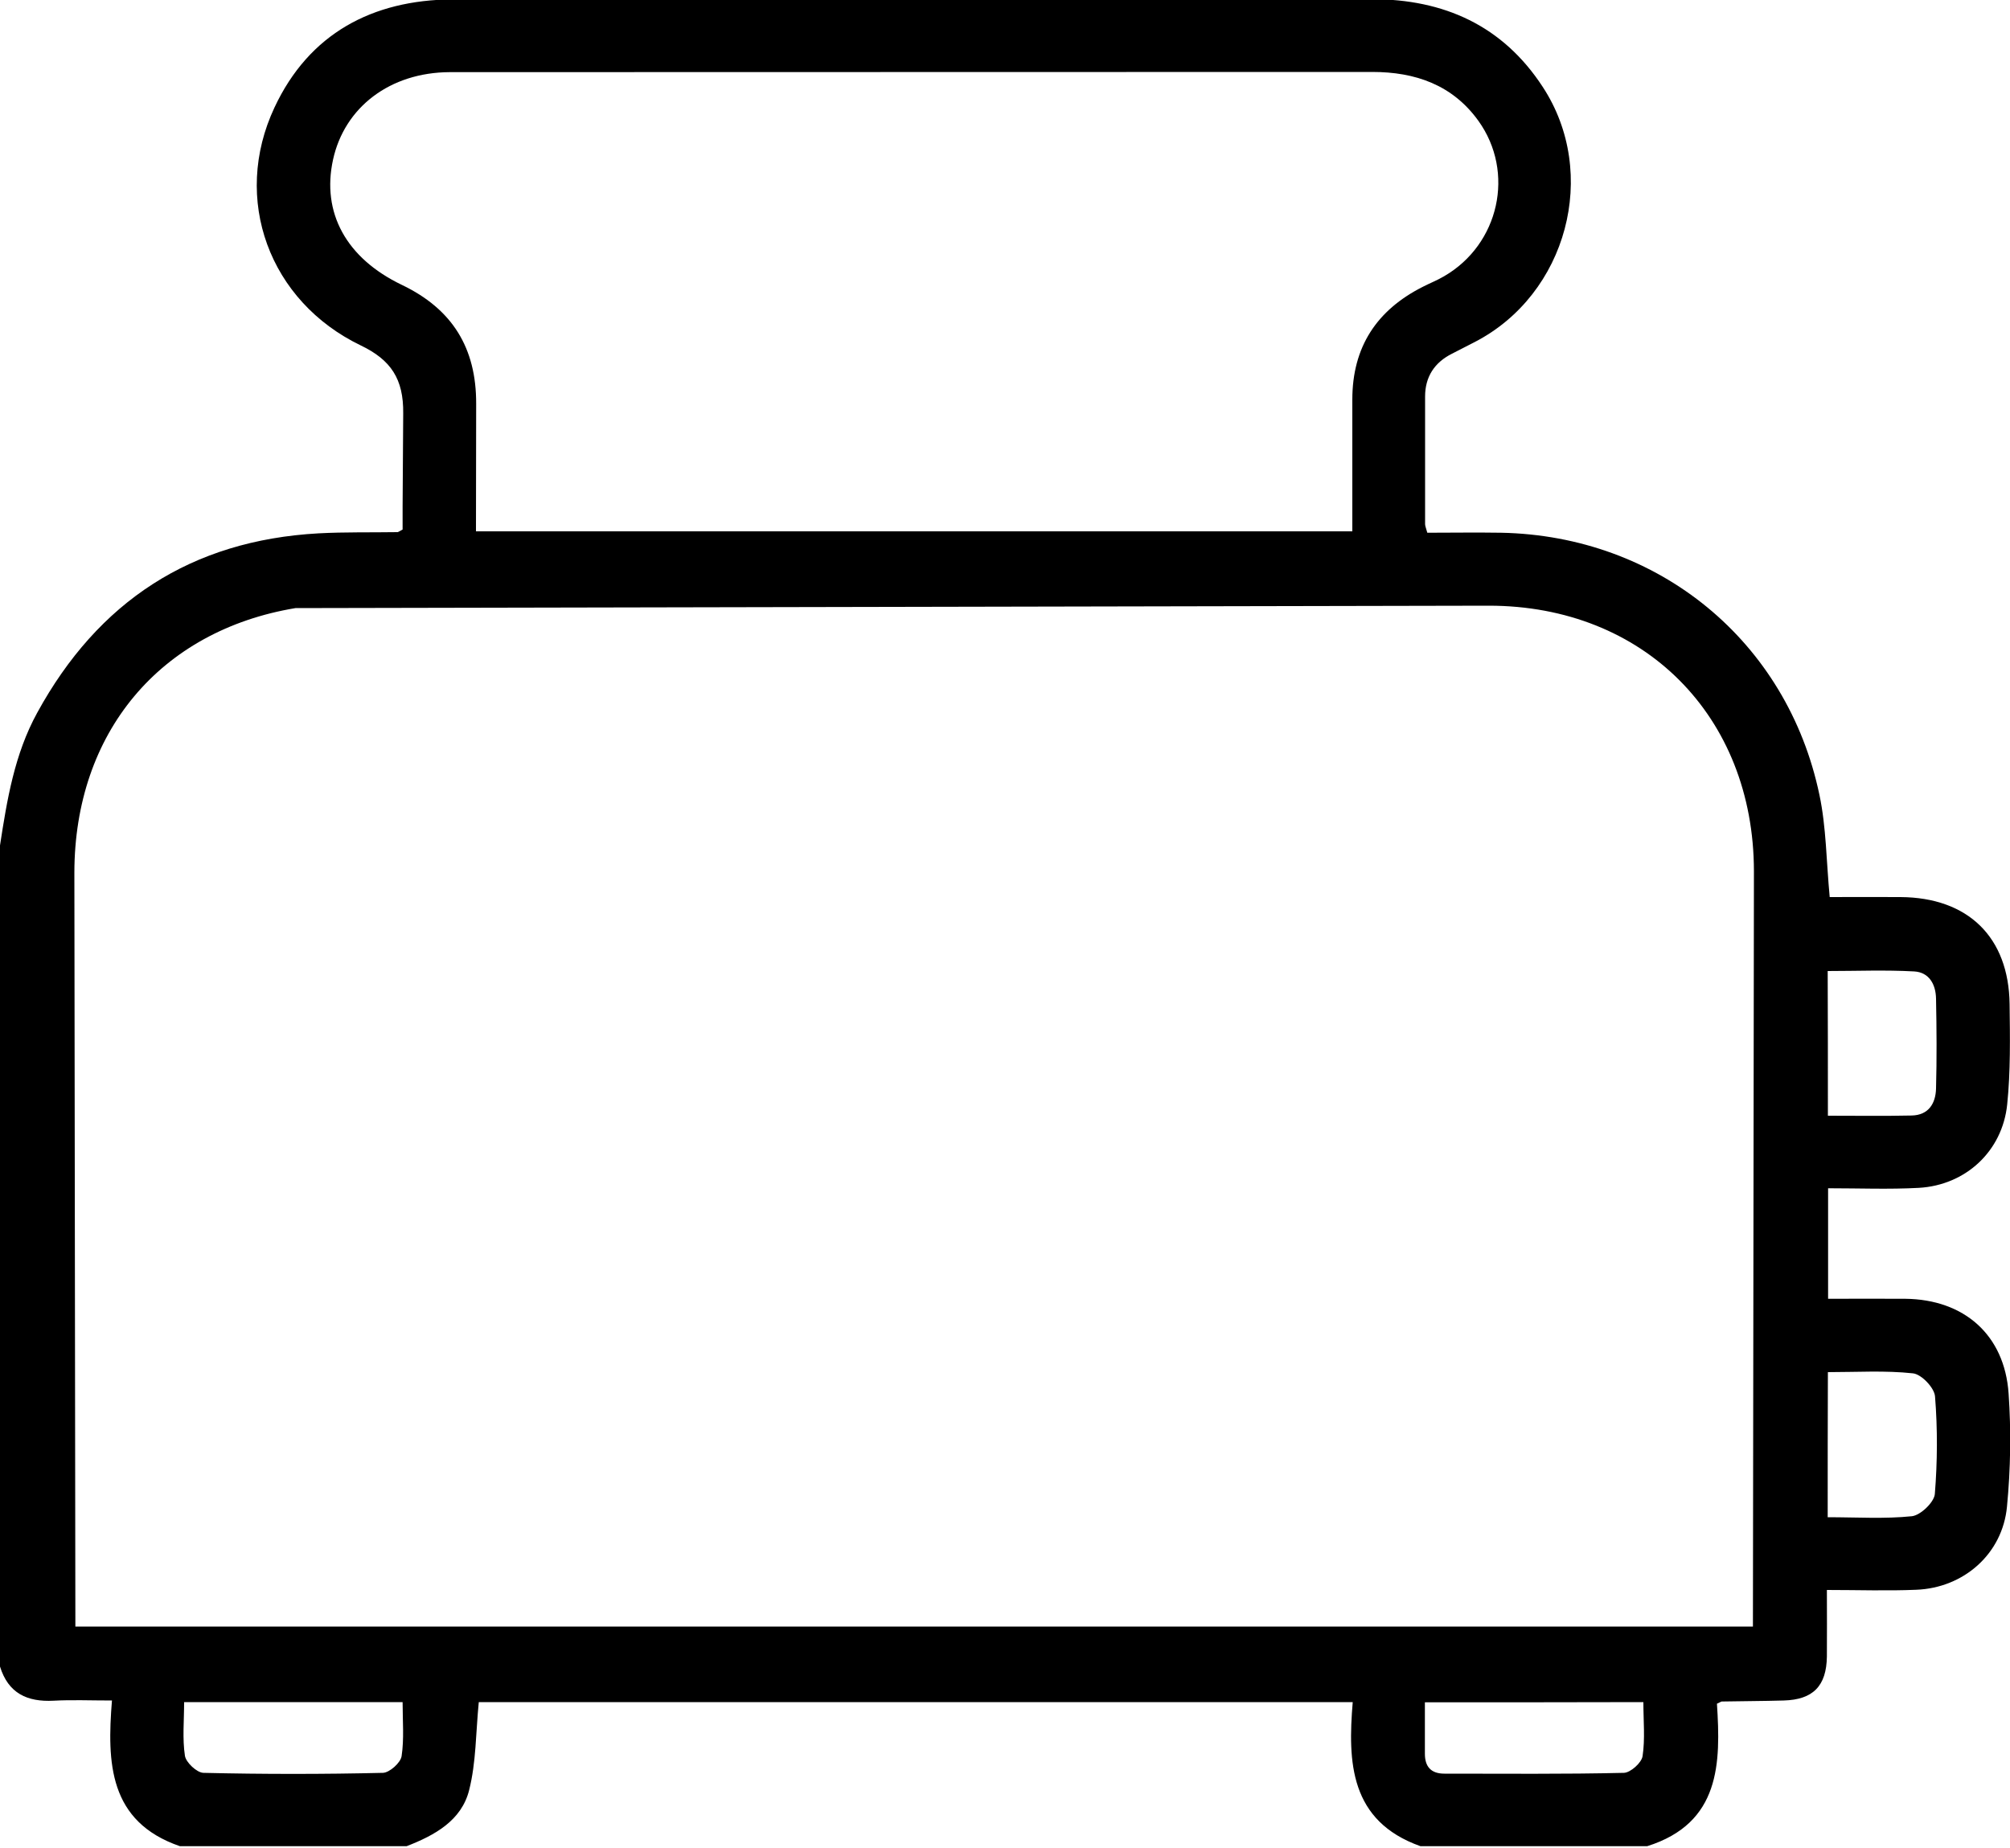 <?xml version="1.0" encoding="utf-8"?>
<!-- Generator: Adobe Illustrator 26.0.1, SVG Export Plug-In . SVG Version: 6.00 Build 0)  -->
<svg version="1.1" xmlns="http://www.w3.org/2000/svg" xmlns:xlink="http://www.w3.org/1999/xlink" x="0px" y="0px"
	 viewBox="0 0 100 91.97" style="enable-background:new 0 0 100 91.97;" xml:space="preserve">
<style type="text/css">
	.st0{fill:#1D1D1B;}
	.st1{fill:#FFFFFF;}
	.st2{fill:none;}
	.st3{display:none;}
	.st4{display:inline;}
</style>
<g id="Reperes">
</g>
<g id="Calque_1">
	<g id="Grille_pain">
		<g>
			<path d="M68.26-0.04c3.57,0,6.5,1.31,8.49,4.36c2.83,4.31,1.21,10.33-3.38,12.7c-0.38,0.19-0.75,0.39-1.13,0.58
				c-0.88,0.44-1.34,1.16-1.34,2.13l0,6.35c0,0.1,0.05,0.2,0.11,0.43c1.21,0,2.44-0.02,3.67,0c7.83,0.15,14.24,5.39,15.84,13.05
				c0.34,1.61,0.34,3.29,0.51,5.08c1.13,0,2.32-0.01,3.52,0c3.36,0.02,5.39,1.99,5.43,5.33c0.02,1.66,0.05,3.34-0.12,4.99
				c-0.24,2.33-2.07,4.02-4.4,4.15c-1.48,0.08-2.96,0.02-4.51,0.02c0,1.9,0,3.65,0,5.5c1.3,0,2.57-0.01,3.84,0
				c2.93,0.03,4.94,1.8,5.14,4.71c0.13,1.87,0.1,3.76-0.08,5.63c-0.22,2.35-2.15,4.05-4.52,4.14c-1.44,0.06-2.89,0.01-4.44,0.01
				c0,1.2,0.01,2.25,0,3.31c-0.02,1.47-0.69,2.15-2.15,2.19c-1.03,0.03-2.05,0.03-3.08,0.05c-0.03,0-0.06,0.03-0.24,0.11
				c0.19,2.95,0.18,5.94-3.47,7.09c-3.76,0-7.52,0-11.28,0c-3.52-1.25-3.62-4.19-3.37-7.17c-14.64,0-29.09,0-43.48,0
				c-0.15,1.52-0.13,3-0.48,4.38c-0.38,1.52-1.72,2.25-3.11,2.79c-3.76,0-7.52,0-11.28,0c-3.54-1.22-3.63-4.15-3.38-7.25
				c-1.07,0-1.99-0.04-2.9,0.01c-1.32,0.07-2.26-0.37-2.67-1.7C0,69.32,0,55.7,0,42.07c0.35-2.28,0.72-4.54,1.85-6.6
				c3.03-5.54,7.66-8.58,14-8.93c1.31-0.07,2.62-0.04,3.93-0.06c0.03,0,0.06-0.03,0.25-0.13c0-0.32,0-0.73,0-1.14l0.03-4.64
				c0.02-1.71-0.61-2.66-2.11-3.38c-4.55-2.19-6.44-7.28-4.29-11.85C15.38,1.67,18.52,0,22.5-0.03L68.26-0.04z M14.7,30.26
				c-6.74,1.12-10.99,6.2-11,13.16l0.05,37.52c27.88,0,55.64,0,83.46,0l0.05-37.59c-0.01-7.72-5.48-13.21-13.19-13.21L14.7,30.26z
				 M22.38,3.59c-2.98,0.01-5.24,1.75-5.81,4.35c-0.58,2.64,0.65,4.91,3.43,6.24c2.5,1.2,3.7,3.13,3.69,5.92l-0.01,6.34
				c14.6,0,29.02,0,43.6,0c0-0.53,0-0.96,0-1.38l0-5.18c0-2.61,1.21-4.45,3.51-5.61c0.35-0.18,0.71-0.32,1.05-0.52
				c2.75-1.59,3.55-5.18,1.71-7.74c-1.29-1.79-3.14-2.43-5.28-2.43L22.38,3.59z M90.94,55.52c1.43,0,2.8,0.02,4.17-0.01
				c0.84-0.02,1.19-0.6,1.21-1.34c0.04-1.49,0.03-2.98,0-4.47c-0.01-0.71-0.34-1.32-1.09-1.36c-1.43-0.08-2.87-0.02-4.3-0.02
				C90.94,50.77,90.94,53.1,90.94,55.52z M90.93,75.5c1.45,0,2.83,0.09,4.19-0.05c0.43-0.05,1.1-0.69,1.14-1.1
				c0.13-1.61,0.14-3.25,0.01-4.86c-0.03-0.43-0.68-1.11-1.1-1.15c-1.38-0.15-2.79-0.06-4.23-0.06
				C90.93,70.71,90.93,73.03,90.93,75.5z M70.89,84.71c0,0.93,0,1.75,0,2.56c0,0.65,0.31,0.99,0.97,0.99c2.98,0,5.96,0.03,8.93-0.04
				c0.33-0.01,0.88-0.5,0.93-0.83c0.13-0.86,0.04-1.75,0.04-2.69C78.13,84.71,74.57,84.71,70.89,84.71z M20.03,84.7
				c-3.7,0-7.24,0-10.87,0c0,0.93-0.09,1.82,0.04,2.67c0.05,0.33,0.59,0.84,0.92,0.85c2.98,0.07,5.96,0.07,8.93,0
				c0.33-0.01,0.88-0.5,0.93-0.83C20.11,86.53,20.03,85.64,20.03,84.7z"/>
		</g>
	</g>
</g>
</svg>

